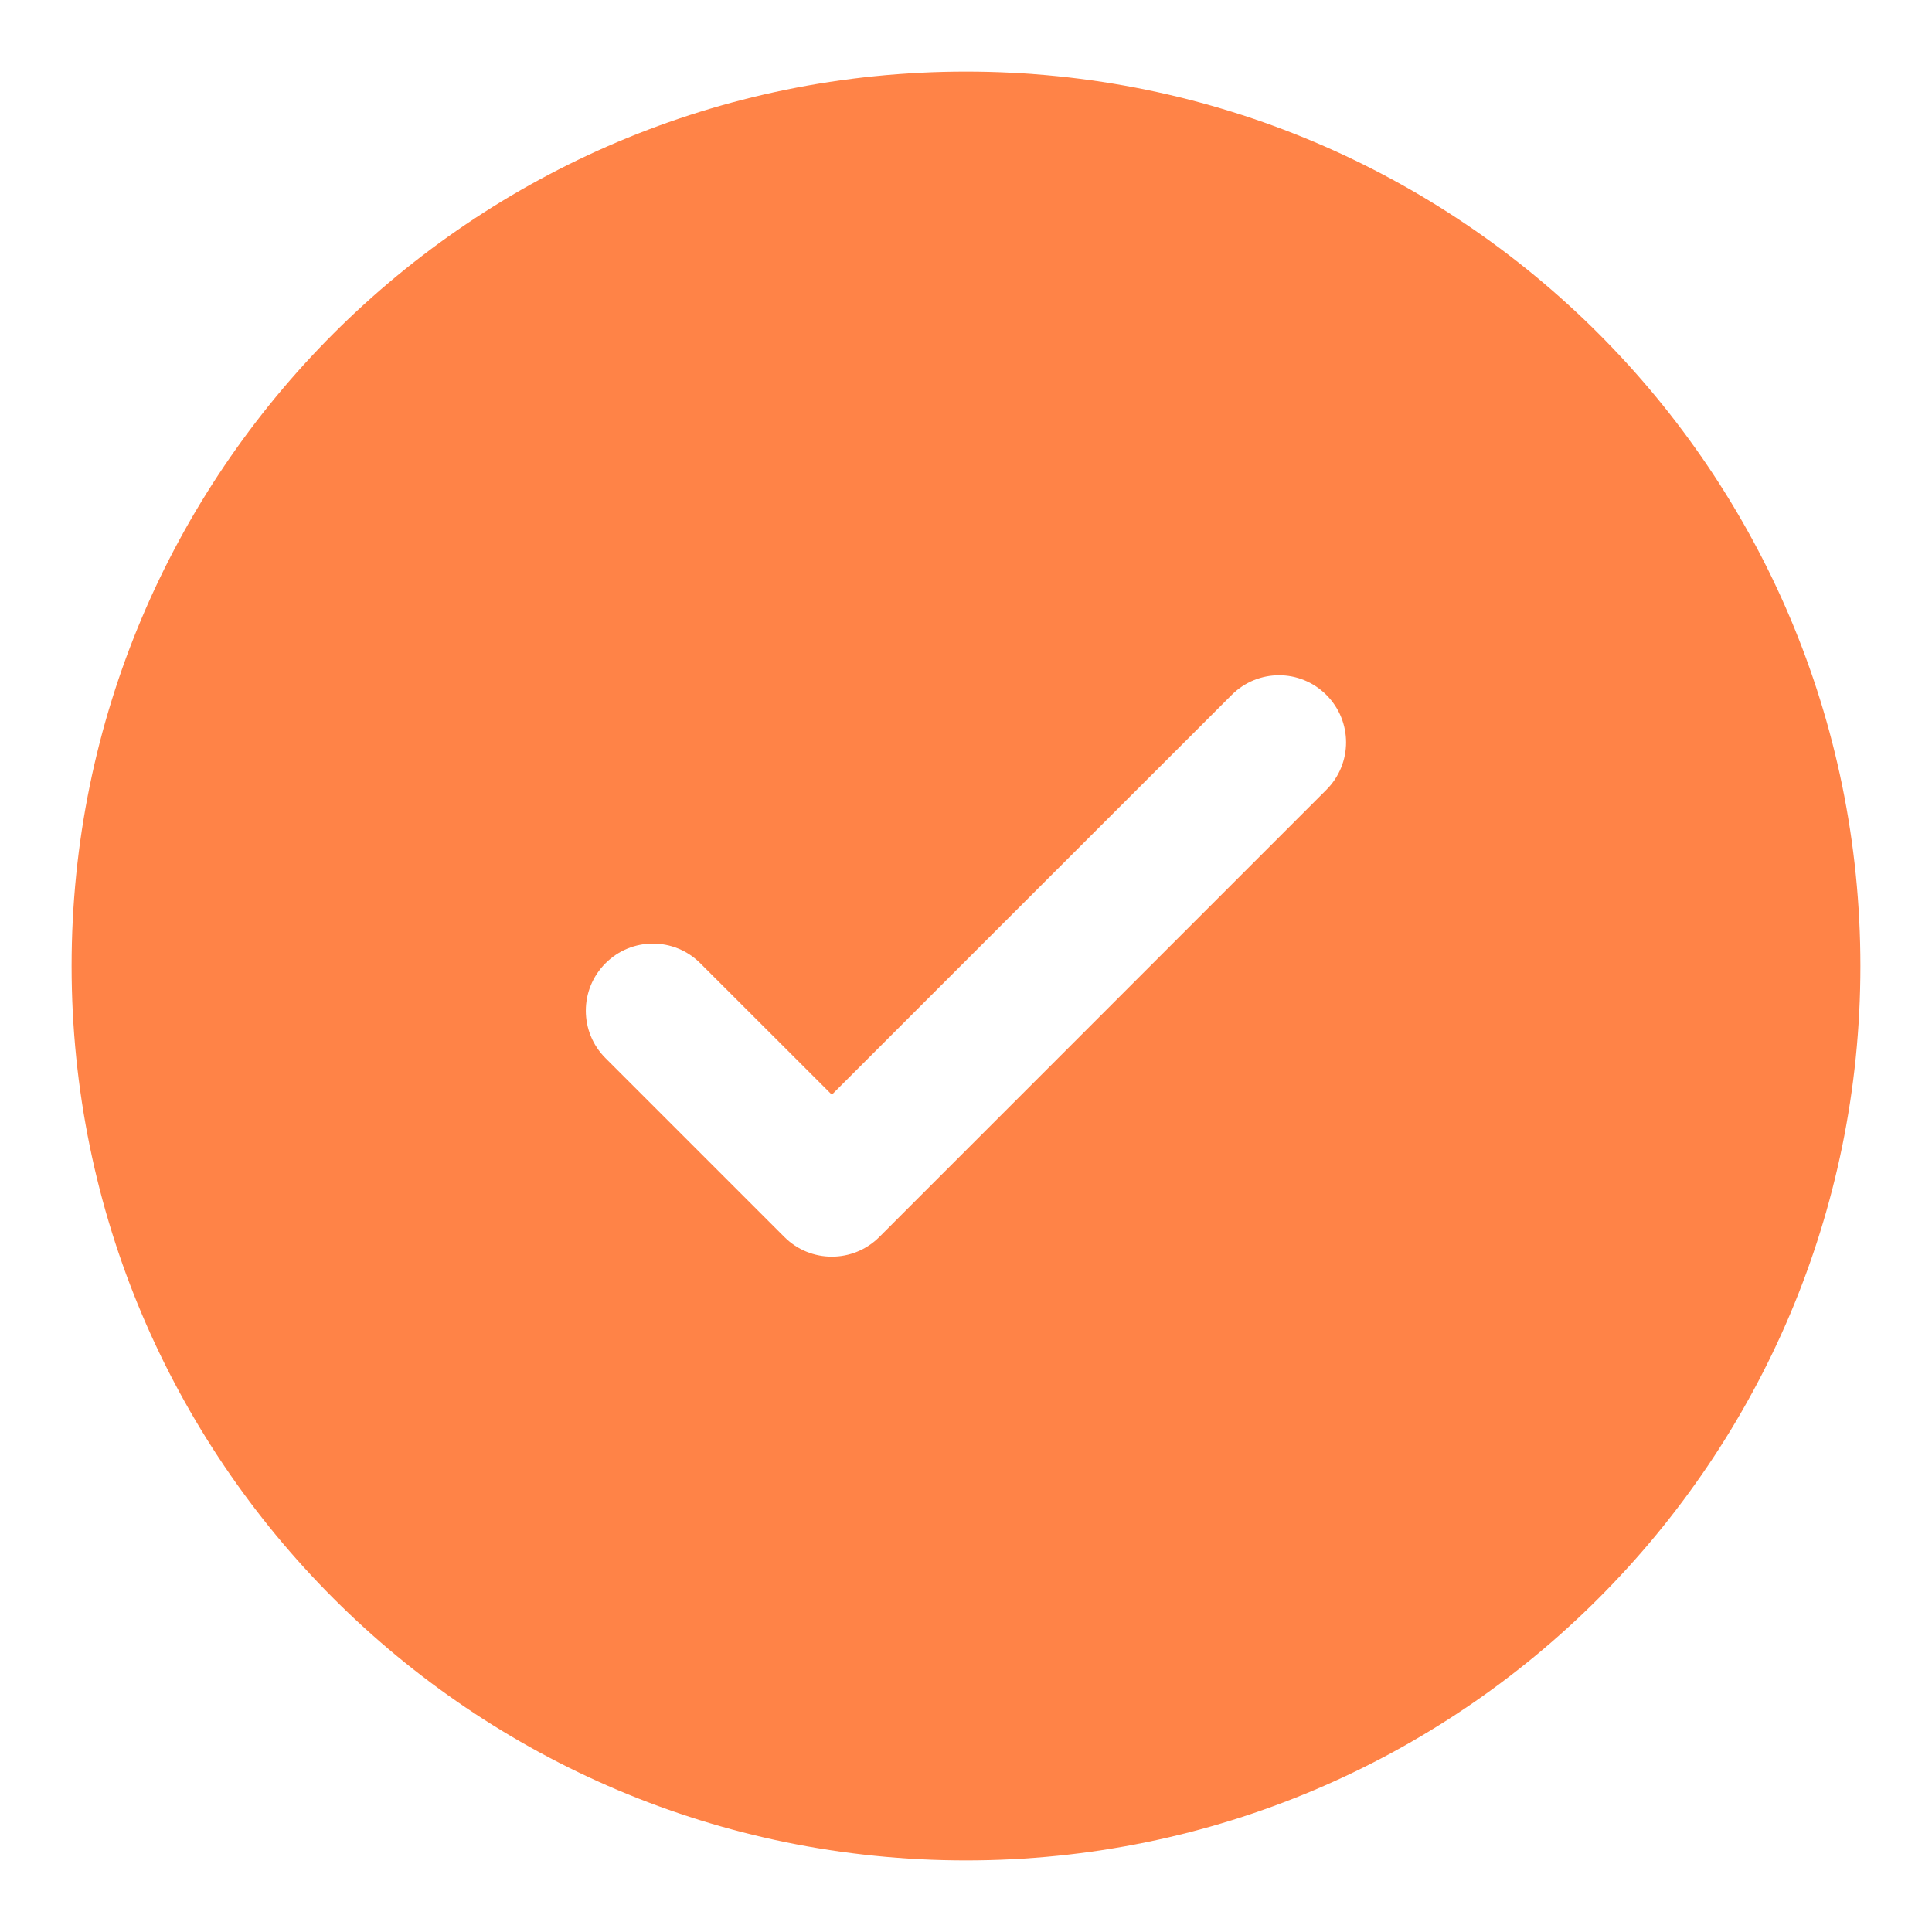 <svg width="18" height="18" viewBox="0 0 18 18" fill="none" xmlns="http://www.w3.org/2000/svg">
<path fill-rule="evenodd" clip-rule="evenodd" d="M17.333 9C17.333 13.602 13.602 17.333 9 17.333C4.397 17.333 0.667 13.602 0.667 9C0.667 4.397 4.397 0.667 9 0.667C13.602 0.667 17.333 4.397 17.333 9ZM12.358 6.475C12.602 6.719 12.602 7.114 12.358 7.358L8.192 11.525C7.948 11.769 7.552 11.769 7.308 11.525L5.641 9.858C5.397 9.614 5.397 9.219 5.641 8.975C5.885 8.73 6.281 8.73 6.525 8.975L7.75 10.199L9.612 8.337L11.475 6.475C11.719 6.23 12.114 6.23 12.358 6.475Z" fill="#FF8347"/>
</svg>

